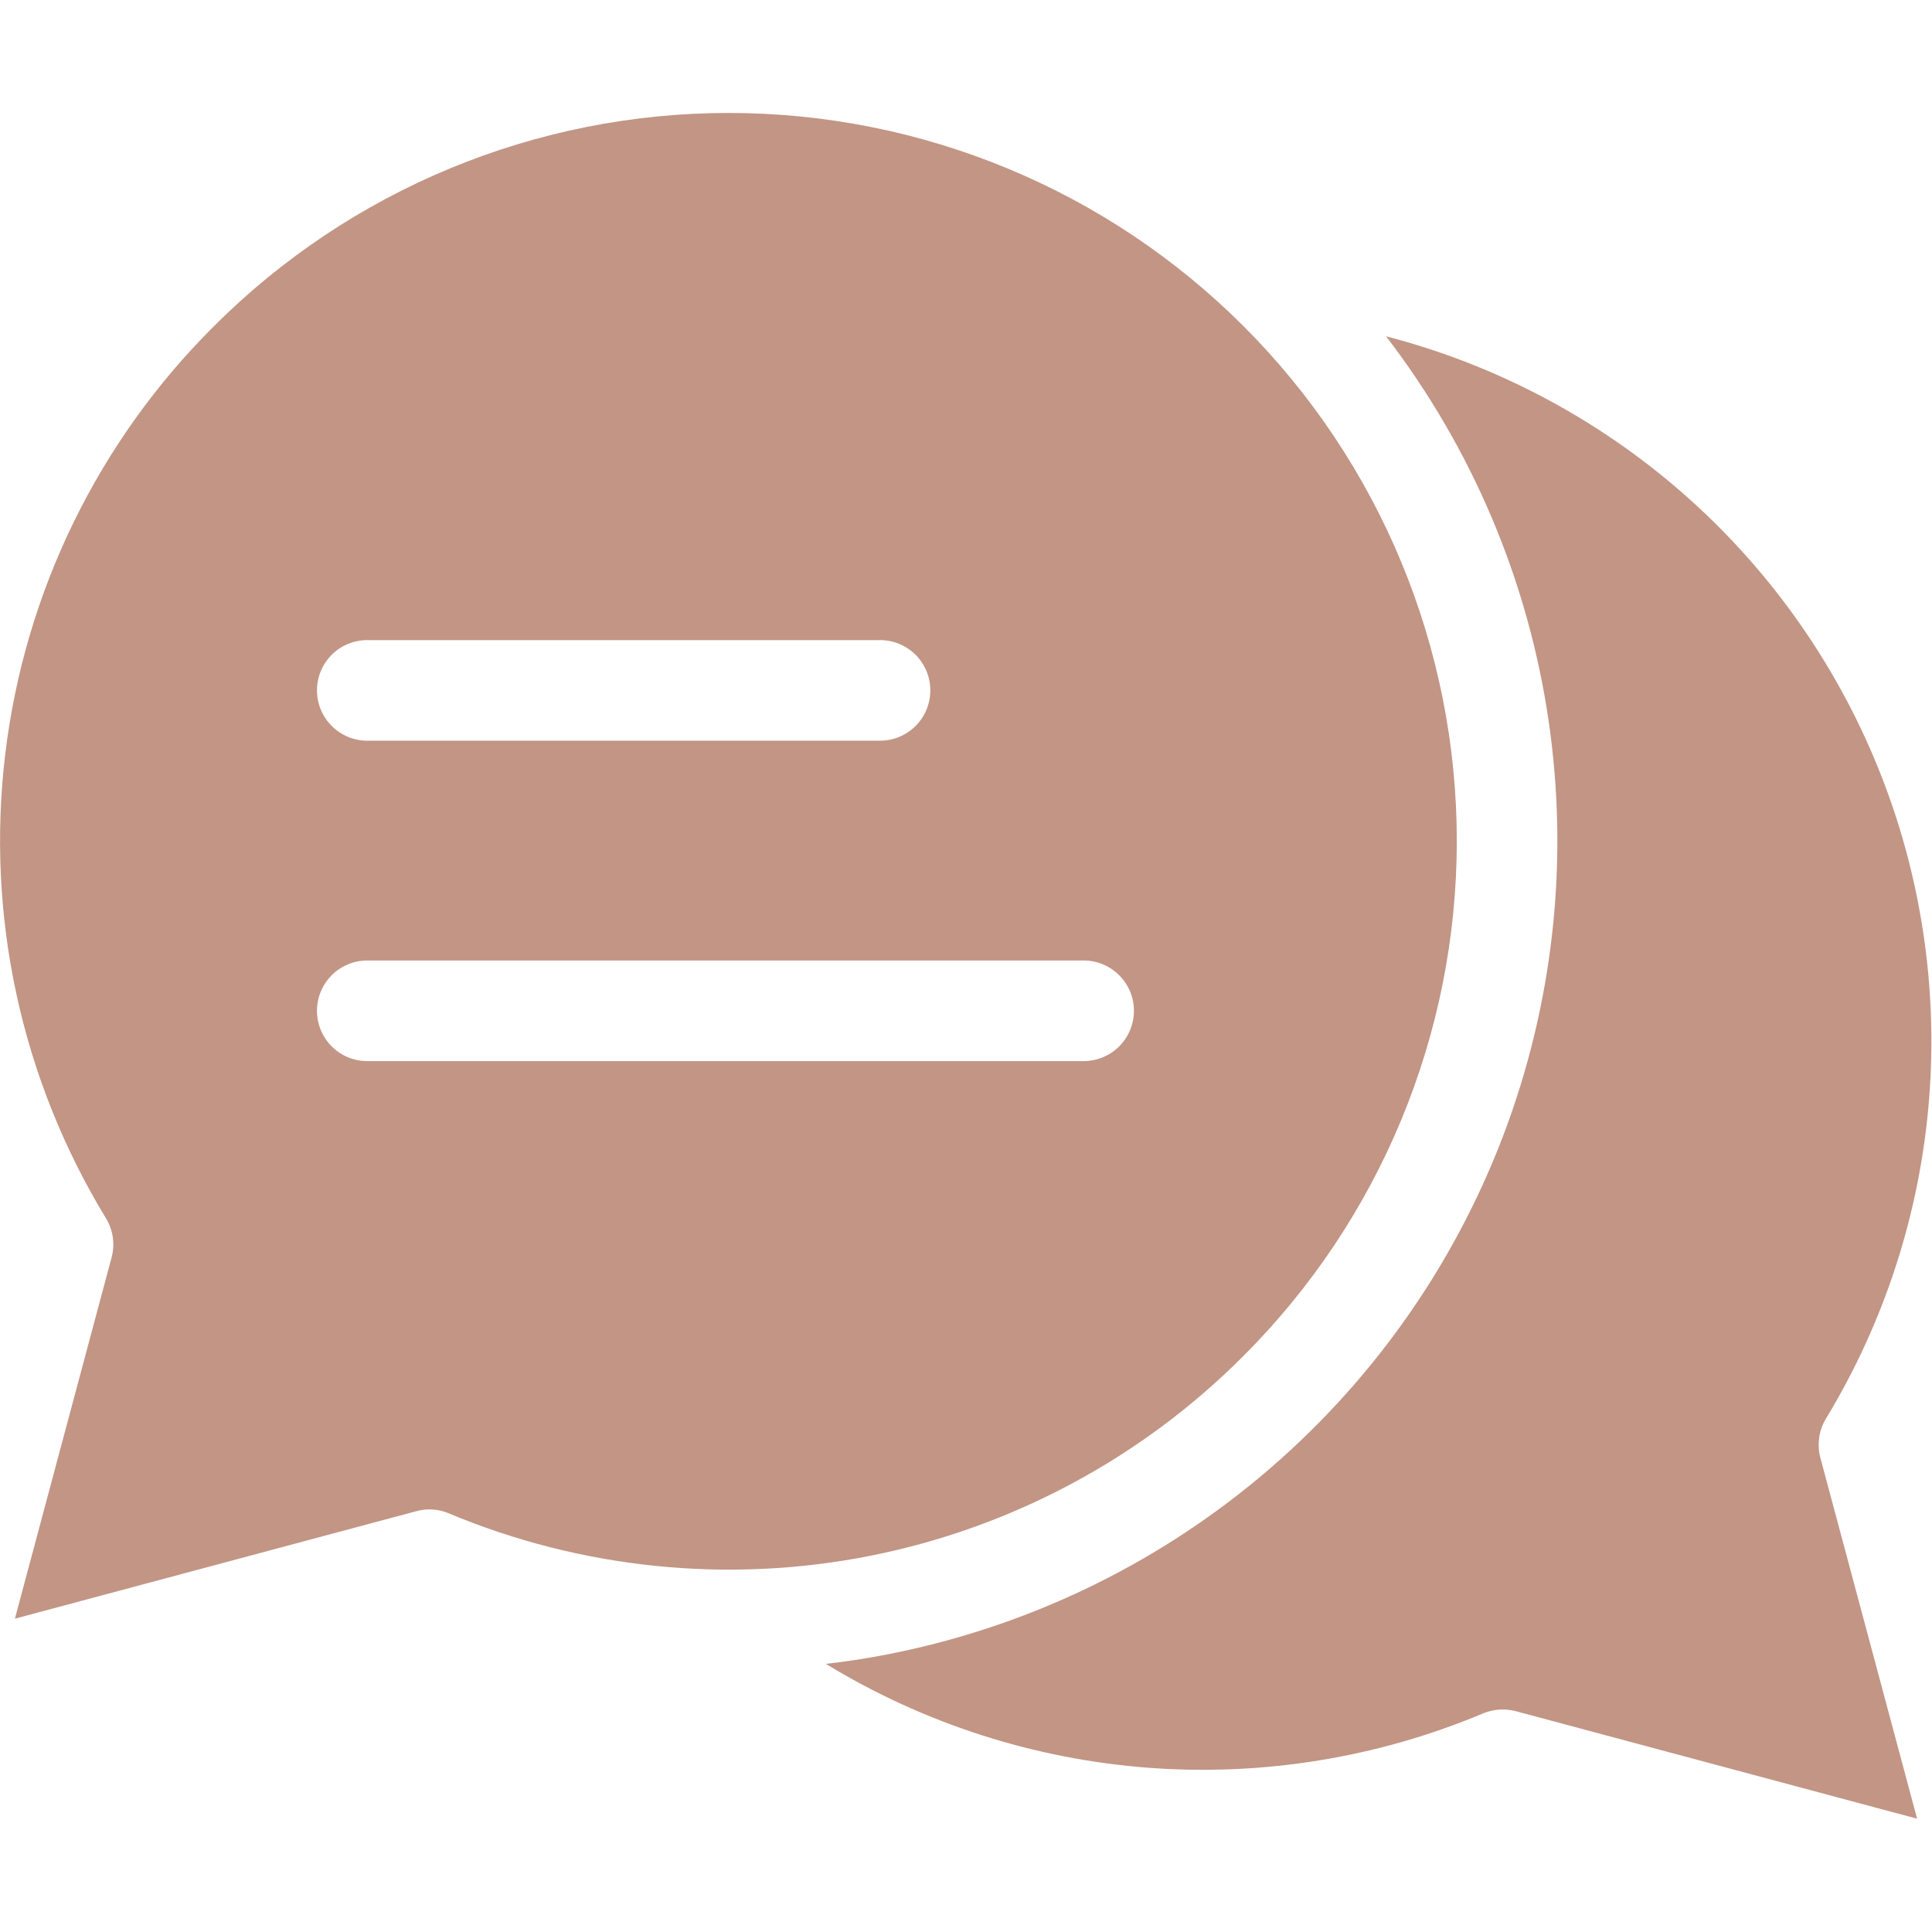 <?xml version="1.0" encoding="UTF-8"?> <svg xmlns="http://www.w3.org/2000/svg" width="28" height="28" viewBox="0 0 28 28" fill="none"><path fill-rule="evenodd" clip-rule="evenodd" d="M26.463 20.56C26.412 20.644 26.378 20.738 26.365 20.835C26.351 20.933 26.357 21.032 26.382 21.127L27.784 26.358L21.965 24.799C21.809 24.759 21.645 24.77 21.496 24.831C19.965 25.474 18.303 25.744 16.646 25.62C14.99 25.495 13.387 24.979 11.969 24.114C12.247 24.083 12.525 24.04 12.802 23.988C14.817 23.605 16.7 22.713 18.272 21.396C19.844 20.079 21.052 18.382 21.783 16.466C22.513 14.549 22.741 12.478 22.444 10.449C22.148 8.42 21.336 6.501 20.088 4.874C21.68 5.287 23.154 6.067 24.391 7.15C25.628 8.234 26.595 9.592 27.214 11.116C27.834 12.64 28.088 14.287 27.958 15.927C27.828 17.567 27.316 19.153 26.463 20.56ZM3.1 4.728C1.425 6.394 0.36 8.576 0.077 10.922C-0.207 13.268 0.307 15.64 1.537 17.658C1.588 17.742 1.621 17.836 1.635 17.933C1.649 18.031 1.643 18.13 1.617 18.225L0.216 23.459L6.035 21.901C6.19 21.858 6.355 21.869 6.503 21.932C8.433 22.74 10.56 22.954 12.611 22.548C14.663 22.141 16.547 21.132 18.023 19.649C20.002 17.67 21.113 14.986 21.113 12.188C21.113 9.389 20.001 6.705 18.022 4.727C16.043 2.748 13.359 1.637 10.561 1.637C7.762 1.637 5.079 2.749 3.1 4.728ZM4.594 10.004C4.594 10.1 4.612 10.195 4.649 10.283C4.685 10.372 4.739 10.453 4.807 10.52C4.874 10.588 4.955 10.642 5.043 10.679C5.132 10.716 5.227 10.735 5.322 10.735H12.76C12.952 10.733 13.136 10.655 13.272 10.519C13.407 10.382 13.483 10.198 13.483 10.005C13.483 9.813 13.407 9.629 13.272 9.492C13.136 9.356 12.952 9.278 12.76 9.277H5.322C5.129 9.277 4.944 9.353 4.807 9.49C4.671 9.626 4.594 9.811 4.594 10.004ZM4.594 14.65C4.594 14.843 4.671 15.028 4.807 15.165C4.944 15.302 5.129 15.378 5.322 15.378H15.705C15.898 15.378 16.084 15.301 16.22 15.165C16.357 15.028 16.434 14.842 16.434 14.649C16.434 14.456 16.357 14.27 16.22 14.134C16.084 13.997 15.898 13.92 15.705 13.92H5.322C5.226 13.92 5.132 13.939 5.043 13.976C4.955 14.013 4.874 14.066 4.807 14.134C4.739 14.202 4.685 14.283 4.649 14.371C4.612 14.46 4.594 14.555 4.594 14.65Z" fill="#C29585"></path></svg> 